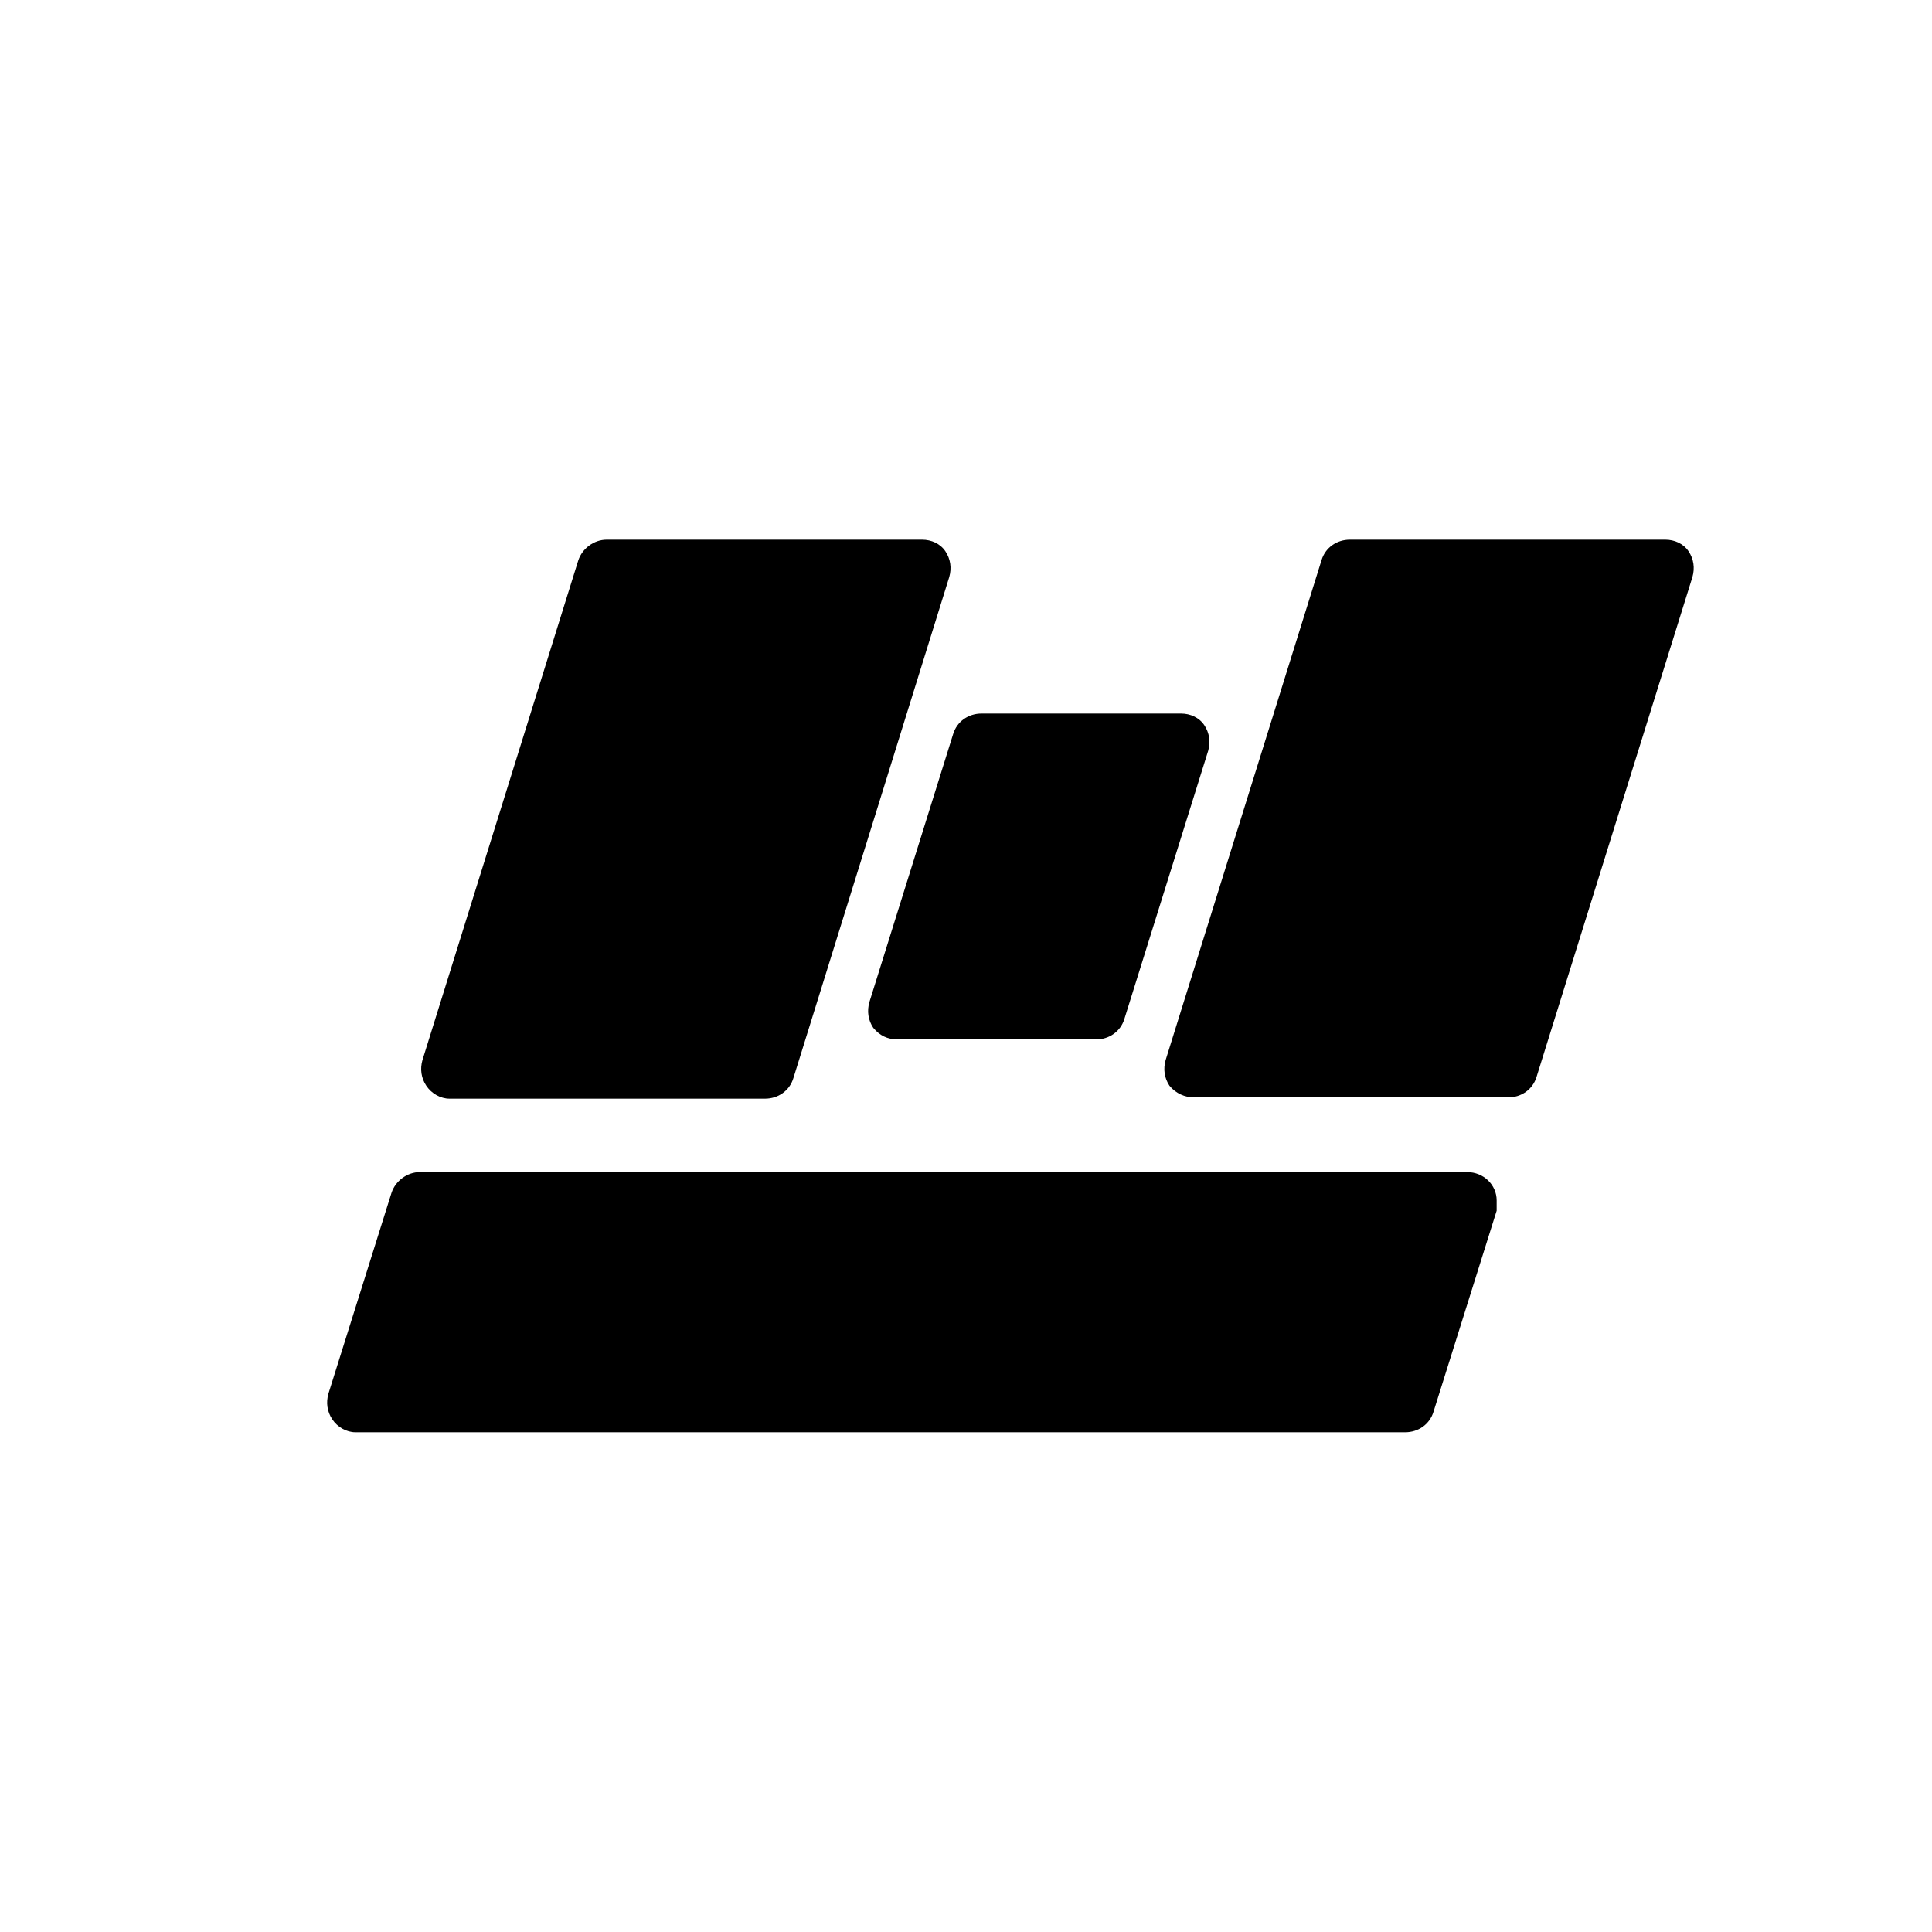 <svg id="Metropolis" xmlns="http://www.w3.org/2000/svg" version="1.1" viewBox="5 5 150 150">
  <!-- Generator: Adobe Illustrator 29.0.0, SVG Export Plug-In . SVG Version: 2.1.0 Build 186)  -->
  <defs>
    <style>
      .st0 {
        fill: #000;
      }

      .st1 {
        fill: none;
      }
    </style>
  </defs>
  <g id="Logo">
    <rect class="st1" width="168.3" height="168.3" rx="25" ry="25"/>
    <path class="st0" d="M38.1,89.3c-.4-.6-.5-1.3-.3-2l12.1-38.8c.3-.9,1.2-1.6,2.2-1.6h24.5c.7,0,1.4.3,1.8.9.4.6.5,1.3.3,2l-12.1,38.9c-.3,1-1.2,1.6-2.2,1.6h-24.5c-.7,0-1.4-.4-1.8-1Z"/>
    <path class="st0" d="M72.8,84.8c-.4-.6-.5-1.3-.3-2l6.5-20.8c.3-1,1.2-1.6,2.2-1.6h15.5c.7,0,1.4.3,1.8.9.4.6.5,1.3.3,2l-6.5,20.8c-.3,1-1.2,1.6-2.2,1.6h-15.4c-.8,0-1.4-.3-1.9-.9Z"/>
    <path class="st0" d="M95.8,89.3c-.4-.6-.5-1.3-.3-2l12.1-38.8c.3-1,1.2-1.6,2.2-1.6h24.5c.7,0,1.4.3,1.8.9.4.6.5,1.3.3,2l-12.1,38.8c-.3,1-1.2,1.6-2.2,1.6h-24.4c-.7,0-1.4-.3-1.9-.9Z"/>
    <path class="st0" d="M30.8,115.2c-.4-.6-.5-1.3-.3-2l4.9-15.6c.3-.9,1.2-1.6,2.2-1.6h81.3c1.3,0,2.3,1,2.3,2.2s0,.5,0,.8l-4.9,15.6c-.3,1-1.2,1.6-2.2,1.6H32.6c-.7,0-1.4-.4-1.8-1Z"/>
  </g>
</svg>